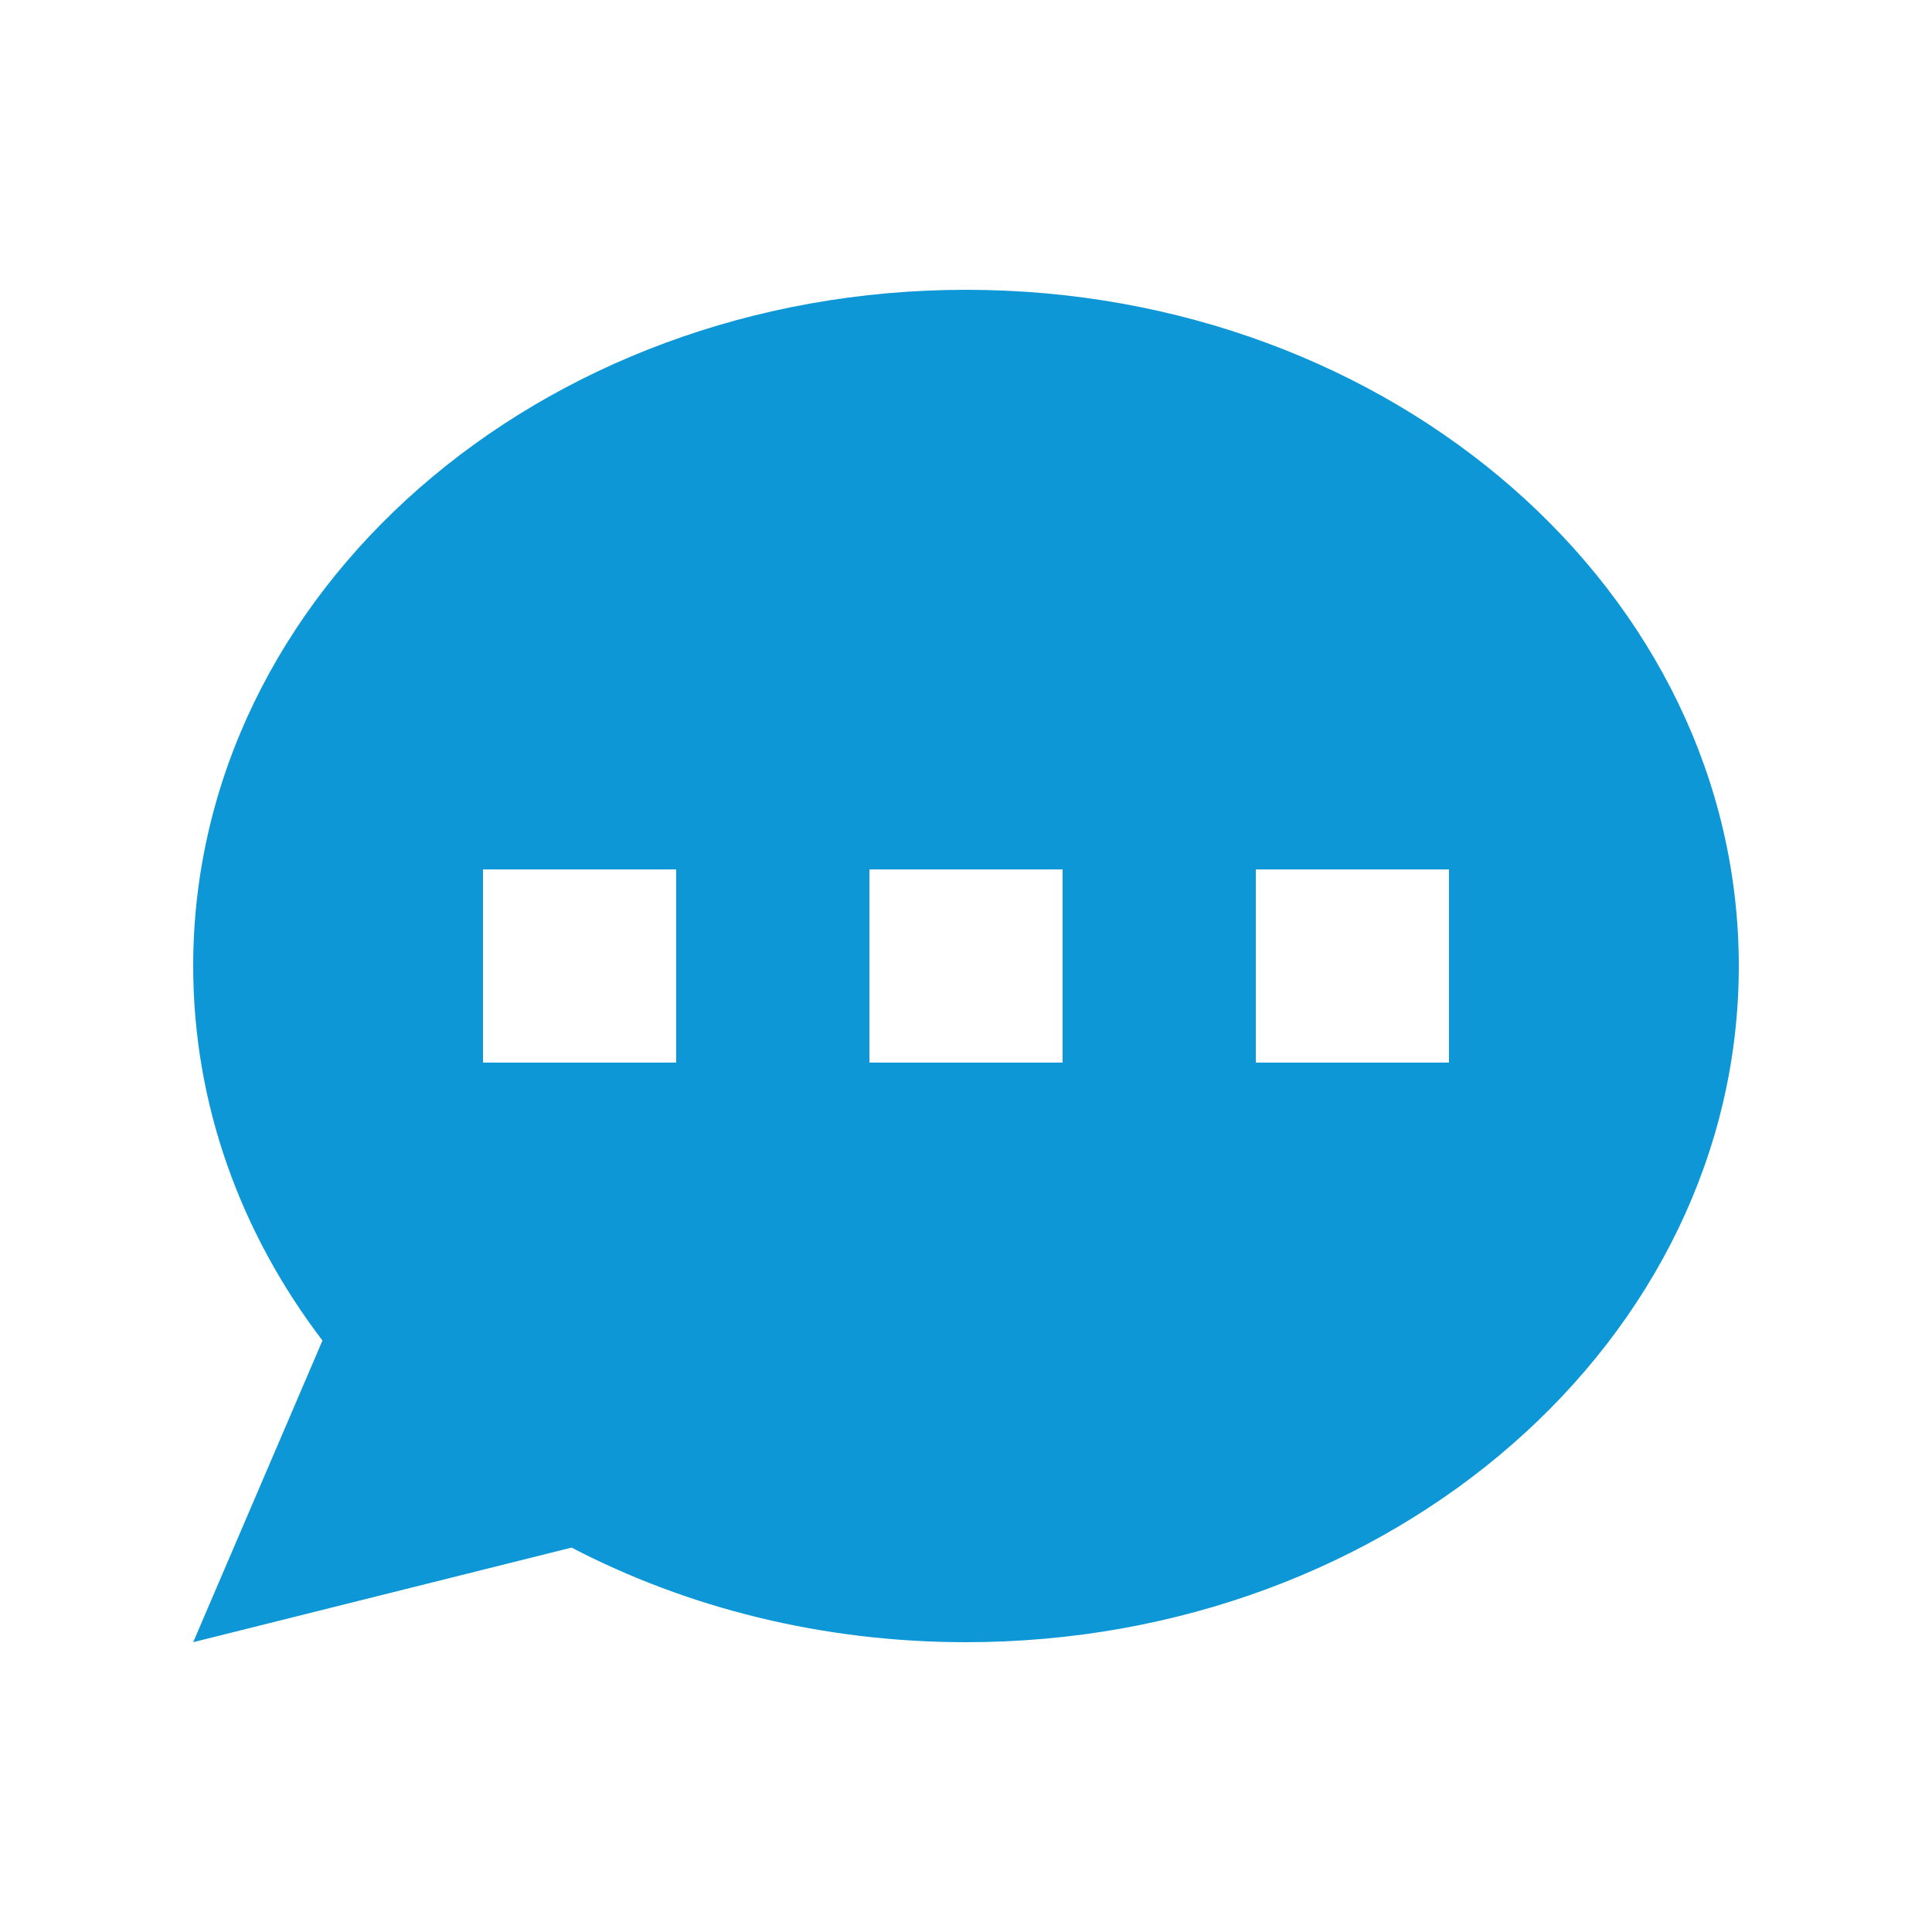 <svg xmlns="http://www.w3.org/2000/svg" width="30" height="30" viewBox="0 0 30 30" fill="none"><path fill-rule="evenodd" clip-rule="evenodd" d="M27 15C27 20.799 21.627 25.5 15 25.5C12.762 25.5 10.668 24.964 8.875 24.031L3 25.5L5.007 20.816C3.739 19.151 3 17.151 3 15C3 9.201 8.373 4.5 15 4.5C21.627 4.5 27 9.201 27 15ZM10.5 13.5H7.5V16.5H10.5V13.5ZM22.5 13.5H19.5V16.5H22.5V13.5ZM13.5 13.5H16.5V16.5H13.5V13.5Z" fill="#0E97D6"></path></svg>